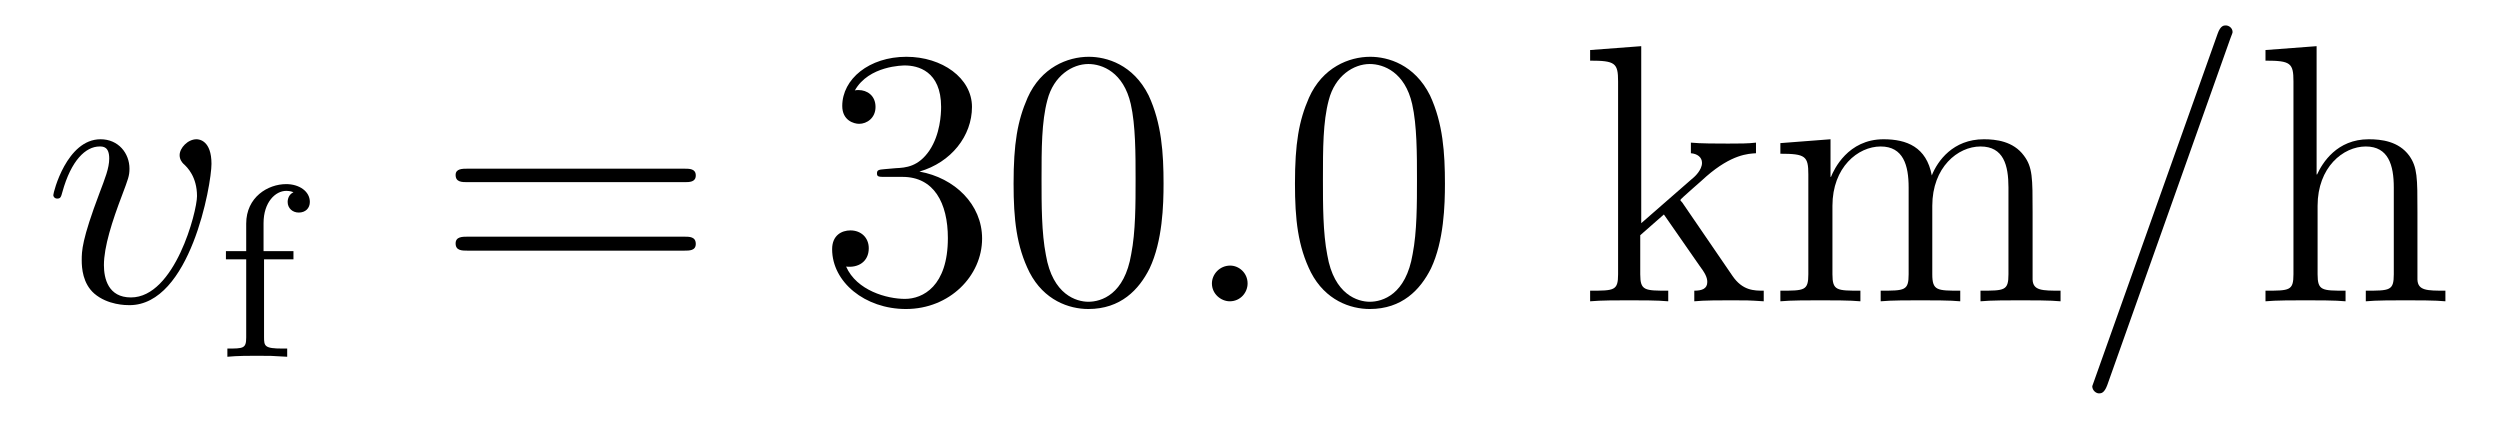 <?xml version='1.0'?>
<!-- This file was generated by dvisvgm 1.9.2 -->
<svg height='14pt' version='1.1' viewBox='0 -14 81 14' width='81pt' xmlns='http://www.w3.org/2000/svg' xmlns:xlink='http://www.w3.org/1999/xlink'>
<g id='page1'>
<g transform='matrix(1 0 0 1 -127 650)'>
<path d='M133.852 -658.691C133.852 -659.441 133.461 -659.488 133.367 -659.488C133.086 -659.488 132.82 -659.207 132.82 -658.973C132.82 -658.832 132.898 -658.738 132.945 -658.691C133.07 -658.582 133.383 -658.269 133.383 -657.645C133.383 -657.144 132.664 -654.363 131.242 -654.363C130.508 -654.363 130.367 -654.973 130.367 -655.41C130.367 -656.004 130.633 -656.832 130.961 -657.691C131.148 -658.191 131.195 -658.301 131.195 -658.535C131.195 -659.035 130.836 -659.488 130.258 -659.488C129.164 -659.488 128.727 -657.77 128.727 -657.676C128.727 -657.629 128.773 -657.566 128.852 -657.566C128.961 -657.566 128.977 -657.613 129.023 -657.785C129.305 -658.801 129.773 -659.254 130.227 -659.254C130.336 -659.254 130.539 -659.254 130.539 -658.863C130.539 -658.551 130.398 -658.207 130.227 -657.754C129.648 -656.223 129.648 -655.863 129.648 -655.566C129.648 -655.316 129.68 -654.816 130.055 -654.488C130.492 -654.113 131.086 -654.113 131.195 -654.113C133.164 -654.113 133.852 -658.02 133.852 -658.691ZM134.035 -654.238' fill-rule='evenodd'/>
<path d='M135.555 -655.598H136.508V-655.863H135.539V-656.769C135.539 -657.457 135.93 -657.816 136.273 -657.816C136.398 -657.816 136.477 -657.785 136.508 -657.77C136.367 -657.707 136.32 -657.566 136.32 -657.457C136.32 -657.254 136.477 -657.113 136.68 -657.113C136.898 -657.113 137.039 -657.254 137.039 -657.457C137.039 -657.801 136.695 -658.035 136.273 -658.035C135.68 -658.035 134.977 -657.613 134.977 -656.754V-655.863H134.32V-655.598H134.977V-653.066C134.977 -652.707 134.883 -652.707 134.367 -652.707V-652.441C134.68 -652.473 135.117 -652.473 135.305 -652.473C135.773 -652.473 135.789 -652.473 136.305 -652.441V-652.707H136.148C135.57 -652.707 135.555 -652.785 135.555 -653.082V-655.598ZM136.676 -652.441' fill-rule='evenodd'/>
<path d='M149.168 -658.098C149.34 -658.098 149.543 -658.098 149.543 -658.316C149.543 -658.535 149.34 -658.535 149.168 -658.535H142.152C141.981 -658.535 141.762 -658.535 141.762 -658.332C141.762 -658.098 141.965 -658.098 142.152 -658.098H149.168ZM149.168 -655.879C149.34 -655.879 149.543 -655.879 149.543 -656.098C149.543 -656.332 149.34 -656.332 149.168 -656.332H142.152C141.981 -656.332 141.762 -656.332 141.762 -656.113C141.762 -655.879 141.965 -655.879 142.152 -655.879H149.168ZM150.238 -654.238' fill-rule='evenodd'/>
<path d='M155.664 -658.52C155.461 -658.504 155.414 -658.488 155.414 -658.379C155.414 -658.269 155.477 -658.269 155.695 -658.269H156.242C157.258 -658.269 157.711 -657.426 157.711 -656.285C157.711 -654.723 156.898 -654.316 156.32 -654.316C155.742 -654.316 154.758 -654.582 154.414 -655.363C154.805 -655.316 155.148 -655.52 155.148 -655.957C155.148 -656.301 154.898 -656.535 154.555 -656.535C154.273 -656.535 153.961 -656.379 153.961 -655.926C153.961 -654.863 155.023 -653.988 156.352 -653.988C157.773 -653.988 158.82 -655.066 158.82 -656.27C158.82 -657.379 157.93 -658.238 156.789 -658.441C157.82 -658.738 158.492 -659.598 158.492 -660.535C158.492 -661.473 157.523 -662.16 156.367 -662.16C155.164 -662.16 154.289 -661.441 154.289 -660.566C154.289 -660.098 154.664 -659.988 154.836 -659.988C155.086 -659.988 155.367 -660.176 155.367 -660.535C155.367 -660.91 155.086 -661.082 154.82 -661.082C154.758 -661.082 154.727 -661.082 154.695 -661.066C155.148 -661.879 156.273 -661.879 156.32 -661.879C156.727 -661.879 157.492 -661.707 157.492 -660.535C157.492 -660.301 157.461 -659.645 157.117 -659.129C156.758 -658.598 156.352 -658.566 156.023 -658.551L155.664 -658.52ZM164.699 -658.051C164.699 -659.035 164.637 -660.004 164.215 -660.91C163.715 -661.91 162.855 -662.16 162.277 -662.16C161.59 -662.16 160.731 -661.816 160.293 -660.832C159.965 -660.082 159.84 -659.348 159.84 -658.051C159.84 -656.895 159.934 -656.019 160.356 -655.176C160.824 -654.27 161.637 -653.988 162.262 -653.988C163.309 -653.988 163.902 -654.613 164.246 -655.301C164.668 -656.191 164.699 -657.363 164.699 -658.051ZM162.262 -654.223C161.887 -654.223 161.106 -654.441 160.887 -655.738C160.746 -656.457 160.746 -657.363 160.746 -658.191C160.746 -659.176 160.746 -660.051 160.934 -660.754C161.137 -661.551 161.746 -661.926 162.262 -661.926C162.715 -661.926 163.402 -661.66 163.637 -660.629C163.793 -659.941 163.793 -659.004 163.793 -658.191C163.793 -657.395 163.793 -656.488 163.652 -655.77C163.434 -654.457 162.684 -654.223 162.262 -654.223ZM165.234 -654.238' fill-rule='evenodd'/>
<path d='M167.422 -654.816C167.422 -655.16 167.141 -655.395 166.859 -655.395C166.516 -655.395 166.266 -655.113 166.266 -654.816C166.266 -654.473 166.563 -654.238 166.844 -654.238C167.187 -654.238 167.422 -654.519 167.422 -654.816ZM168.473 -654.238' fill-rule='evenodd'/>
<path d='M173.816 -658.051C173.816 -659.035 173.754 -660.004 173.332 -660.91C172.832 -661.91 171.973 -662.16 171.395 -662.16C170.707 -662.16 169.848 -661.816 169.41 -660.832C169.082 -660.082 168.957 -659.348 168.957 -658.051C168.957 -656.895 169.051 -656.019 169.473 -655.176C169.941 -654.27 170.754 -653.988 171.379 -653.988C172.426 -653.988 173.019 -654.613 173.363 -655.301C173.785 -656.191 173.816 -657.363 173.816 -658.051ZM171.379 -654.223C171.004 -654.223 170.223 -654.441 170.004 -655.738C169.863 -656.457 169.863 -657.363 169.863 -658.191C169.863 -659.176 169.863 -660.051 170.051 -660.754C170.254 -661.551 170.863 -661.926 171.379 -661.926C171.832 -661.926 172.52 -661.66 172.754 -660.629C172.91 -659.941 172.91 -659.004 172.91 -658.191C172.91 -657.395 172.91 -656.488 172.77 -655.77C172.551 -654.457 171.801 -654.223 171.379 -654.223ZM174.352 -654.238' fill-rule='evenodd'/>
<path d='M181.535 -657.395C181.535 -657.41 181.441 -657.504 181.441 -657.519C181.441 -657.551 182.191 -658.191 182.285 -658.285C183.113 -659.004 183.645 -659.019 183.894 -659.035V-659.379C183.645 -659.348 183.348 -659.348 182.988 -659.348C182.676 -659.348 182.066 -659.348 181.785 -659.379V-659.035C181.988 -659.019 182.145 -658.91 182.145 -658.723C182.145 -658.488 181.895 -658.269 181.895 -658.269L180.176 -656.769V-662.504L178.52 -662.379V-662.035C179.332 -662.035 179.426 -661.957 179.426 -661.363V-655.113C179.426 -654.582 179.301 -654.582 178.52 -654.582V-654.238C178.863 -654.27 179.426 -654.27 179.785 -654.27C180.144 -654.27 180.723 -654.27 181.051 -654.238V-654.582C180.285 -654.582 180.144 -654.582 180.144 -655.113V-656.379L180.91 -657.051L182.051 -655.41C182.238 -655.16 182.316 -655.02 182.316 -654.863C182.316 -654.645 182.145 -654.582 181.895 -654.582V-654.238C182.191 -654.27 182.785 -654.27 183.098 -654.27C183.613 -654.27 183.645 -654.27 184.145 -654.238V-654.582C183.832 -654.582 183.457 -654.582 183.129 -655.066L181.535 -657.395ZM192.856 -657.129C192.856 -658.238 192.856 -658.582 192.575 -658.957C192.23 -659.426 191.668 -659.488 191.277 -659.488C190.277 -659.488 189.777 -658.785 189.59 -658.316C189.418 -659.238 188.777 -659.488 188.027 -659.488C186.871 -659.488 186.418 -658.504 186.324 -658.269H186.309V-659.488L184.684 -659.363V-659.019C185.496 -659.019 185.59 -658.941 185.59 -658.348V-655.113C185.59 -654.582 185.465 -654.582 184.684 -654.582V-654.238C184.996 -654.27 185.637 -654.27 185.98 -654.27C186.324 -654.27 186.965 -654.27 187.277 -654.238V-654.582C186.512 -654.582 186.371 -654.582 186.371 -655.113V-657.332C186.371 -658.582 187.199 -659.254 187.934 -659.254C188.668 -659.254 188.84 -658.644 188.84 -657.926V-655.113C188.84 -654.582 188.715 -654.582 187.934 -654.582V-654.238C188.246 -654.27 188.887 -654.27 189.215 -654.27C189.559 -654.27 190.215 -654.27 190.512 -654.238V-654.582C189.762 -654.582 189.606 -654.582 189.606 -655.113V-657.332C189.606 -658.582 190.434 -659.254 191.168 -659.254C191.918 -659.254 192.074 -658.644 192.074 -657.926V-655.113C192.074 -654.582 191.949 -654.582 191.168 -654.582V-654.238C191.481 -654.27 192.121 -654.27 192.464 -654.27C192.809 -654.27 193.45 -654.27 193.762 -654.238V-654.582C193.168 -654.582 192.871 -654.582 192.856 -654.941V-657.129ZM194.027 -654.238' fill-rule='evenodd'/>
<path d='M199.258 -662.738C199.258 -662.754 199.336 -662.926 199.336 -662.957C199.336 -663.098 199.211 -663.176 199.117 -663.176C199.055 -663.176 198.946 -663.176 198.852 -662.91L194.867 -651.707C194.867 -651.691 194.789 -651.504 194.789 -651.488C194.789 -651.348 194.914 -651.254 195.008 -651.254C195.086 -651.254 195.18 -651.27 195.274 -651.519L199.258 -662.738ZM200.027 -654.238' fill-rule='evenodd'/>
<path d='M205.325 -657.129C205.325 -658.238 205.325 -658.582 205.058 -658.957C204.715 -659.426 204.152 -659.488 203.746 -659.488C202.715 -659.488 202.246 -658.723 202.074 -658.348H202.058V-662.504L200.402 -662.379V-662.035C201.215 -662.035 201.308 -661.957 201.308 -661.363V-655.113C201.308 -654.582 201.184 -654.582 200.402 -654.582V-654.238C200.714 -654.27 201.355 -654.27 201.7 -654.27C202.043 -654.27 202.684 -654.27 202.996 -654.238V-654.582C202.23 -654.582 202.09 -654.582 202.09 -655.113V-657.332C202.09 -658.582 202.918 -659.254 203.652 -659.254C204.386 -659.254 204.559 -658.644 204.559 -657.926V-655.113C204.559 -654.582 204.433 -654.582 203.652 -654.582V-654.238C203.965 -654.27 204.606 -654.27 204.934 -654.27C205.277 -654.27 205.933 -654.27 206.231 -654.238V-654.582C205.637 -654.582 205.34 -654.582 205.325 -654.941V-657.129ZM206.504 -654.238' fill-rule='evenodd'/>
</g>
</g>
</svg>
